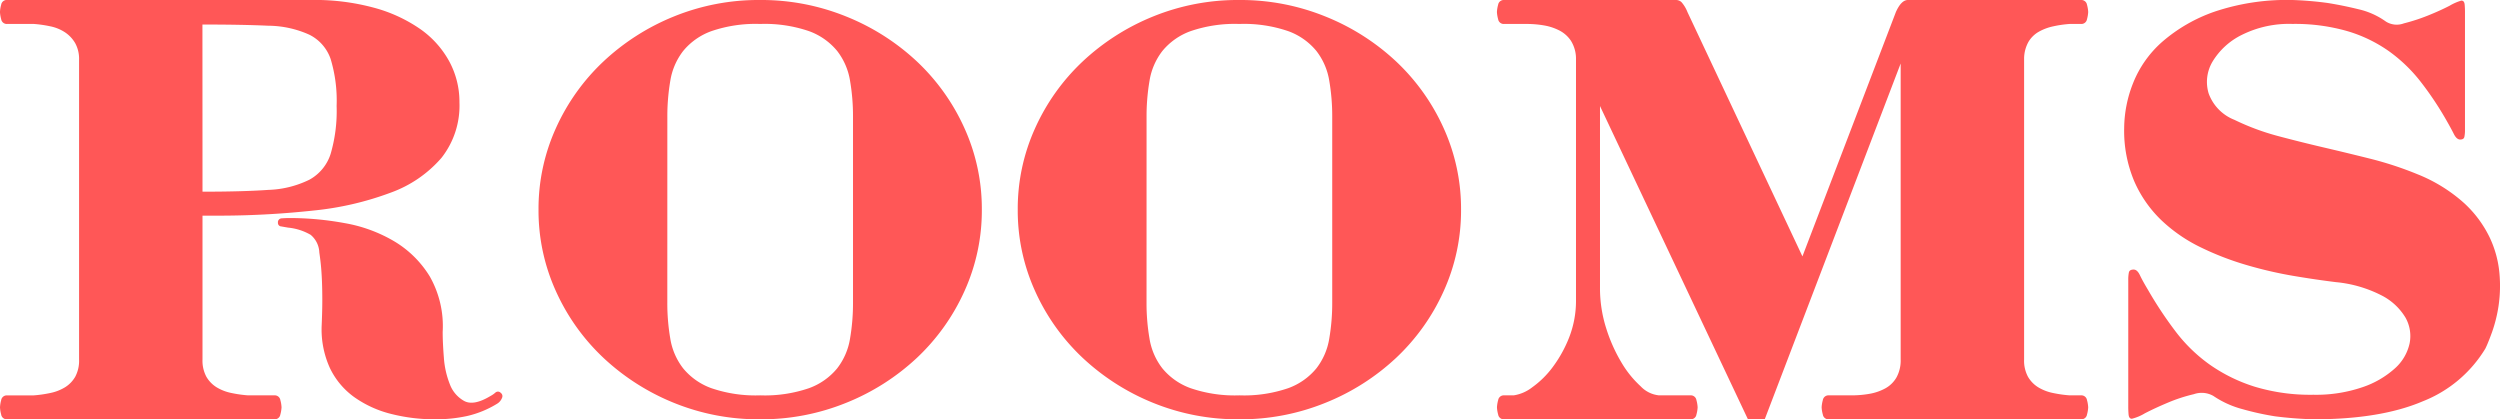 <svg xmlns="http://www.w3.org/2000/svg" width="300.489" height="50.4" viewBox="0 0 300.489 50.4">
  <path id="パス_276" data-name="パス 276" d="M3.024-47.52A.681.681,0,0,1,2.3-48.1a3.939,3.939,0,0,1-.144-.864,3.939,3.939,0,0,1,.144-.864.681.681,0,0,1,.72-.576H39.672a27.155,27.155,0,0,1,7.452.936,17.947,17.947,0,0,1,5.544,2.556A11.435,11.435,0,0,1,56.16-43.02a10.22,10.22,0,0,1,1.224,4.932,10.142,10.142,0,0,1-2.16,6.66,14.606,14.606,0,0,1-6.084,4.176,36.8,36.8,0,0,1-9.324,2.16,106,106,0,0,1-11.88.612H26.5V-7.2a4.077,4.077,0,0,0,.468,2.088,3.622,3.622,0,0,0,1.224,1.26,5.522,5.522,0,0,0,1.764.684,14.564,14.564,0,0,0,2.016.288h3.168a.681.681,0,0,1,.72.576A3.939,3.939,0,0,1,36-1.44a3.939,3.939,0,0,1-.144.864.681.681,0,0,1-.72.576H3.024A.681.681,0,0,1,2.3-.576,3.939,3.939,0,0,1,2.16-1.44,3.939,3.939,0,0,1,2.3-2.3a.681.681,0,0,1,.72-.576H6.192a14.564,14.564,0,0,0,2.016-.288,5.522,5.522,0,0,0,1.764-.684A3.622,3.622,0,0,0,11.2-5.112,4.077,4.077,0,0,0,11.664-7.2v-36a3.916,3.916,0,0,0-.468-2.016,3.954,3.954,0,0,0-1.224-1.3,5.056,5.056,0,0,0-1.764-.72,14.564,14.564,0,0,0-2.016-.288ZM26.5-27.36q4.824,0,7.92-.216A12.055,12.055,0,0,0,39.348-28.8,5.4,5.4,0,0,0,41.9-31.9a18.312,18.312,0,0,0,.72-5.76,17.271,17.271,0,0,0-.72-5.652,5.113,5.113,0,0,0-2.556-2.916,12.216,12.216,0,0,0-4.932-1.08q-3.1-.144-7.92-.144Zm14.04,7.272a2.9,2.9,0,0,0-1.044-2.088,6.687,6.687,0,0,0-2.7-.864q-.432-.072-.828-.144a.413.413,0,0,1-.4-.432.469.469,0,0,1,.468-.54q.468-.036.972-.036a36.587,36.587,0,0,1,6.588.612,17.594,17.594,0,0,1,5.976,2.2,12.512,12.512,0,0,1,4.248,4.212,12.077,12.077,0,0,1,1.548,6.66q0,1.3.144,3.1a10.65,10.65,0,0,0,.72,3.2A3.813,3.813,0,0,0,57.96-2.2q1.152.612,3.168-.612a2.751,2.751,0,0,0,.576-.4.459.459,0,0,1,.648.036.485.485,0,0,1,.144.612,1.411,1.411,0,0,1-.576.684A12.026,12.026,0,0,1,58.32-.4,17.726,17.726,0,0,1,54.5,0a21.32,21.32,0,0,1-5.328-.648,13.127,13.127,0,0,1-4.428-2.016A9.183,9.183,0,0,1,41.8-6.192a11.19,11.19,0,0,1-.972-5.184q.072-1.728.072-2.916t-.036-2.16q-.036-.972-.108-1.8T40.536-20.088ZM66.888-25.2a23.45,23.45,0,0,1,2.088-9.792A25.168,25.168,0,0,1,74.7-43.02a27.409,27.409,0,0,1,8.46-5.4A27.037,27.037,0,0,1,93.528-50.4a27.119,27.119,0,0,1,10.332,1.98,27.3,27.3,0,0,1,8.5,5.4,25.168,25.168,0,0,1,5.724,8.028,23.45,23.45,0,0,1,2.088,9.792,23.45,23.45,0,0,1-2.088,9.792,25.168,25.168,0,0,1-5.724,8.028,27.3,27.3,0,0,1-8.5,5.4A27.119,27.119,0,0,1,93.528,0,27.037,27.037,0,0,1,83.16-1.98a27.409,27.409,0,0,1-8.46-5.4,25.168,25.168,0,0,1-5.724-8.028A23.45,23.45,0,0,1,66.888-25.2Zm15.48,11.16a25.2,25.2,0,0,0,.36,4.356A7.864,7.864,0,0,0,84.276-6.12,7.821,7.821,0,0,0,87.66-3.744a16.371,16.371,0,0,0,5.868.864A16.371,16.371,0,0,0,99.4-3.744,7.821,7.821,0,0,0,102.78-6.12a7.864,7.864,0,0,0,1.548-3.564,25.2,25.2,0,0,0,.36-4.356V-36.36a25.2,25.2,0,0,0-.36-4.356,7.864,7.864,0,0,0-1.548-3.564A7.821,7.821,0,0,0,99.4-46.656a16.371,16.371,0,0,0-5.868-.864,16.371,16.371,0,0,0-5.868.864,7.821,7.821,0,0,0-3.384,2.376,7.864,7.864,0,0,0-1.548,3.564,25.2,25.2,0,0,0-.36,4.356Zm42.12-11.16a23.45,23.45,0,0,1,2.088-9.792A25.168,25.168,0,0,1,132.3-43.02a27.409,27.409,0,0,1,8.46-5.4,27.037,27.037,0,0,1,10.368-1.98,27.119,27.119,0,0,1,10.332,1.98,27.3,27.3,0,0,1,8.5,5.4,25.168,25.168,0,0,1,5.724,8.028,23.45,23.45,0,0,1,2.088,9.792,23.45,23.45,0,0,1-2.088,9.792,25.168,25.168,0,0,1-5.724,8.028,27.3,27.3,0,0,1-8.5,5.4A27.119,27.119,0,0,1,151.128,0,27.037,27.037,0,0,1,140.76-1.98a27.409,27.409,0,0,1-8.46-5.4,25.168,25.168,0,0,1-5.724-8.028A23.45,23.45,0,0,1,124.488-25.2Zm15.48,11.16a25.2,25.2,0,0,0,.36,4.356,7.864,7.864,0,0,0,1.548,3.564,7.821,7.821,0,0,0,3.384,2.376,16.371,16.371,0,0,0,5.868.864A16.371,16.371,0,0,0,157-3.744,7.821,7.821,0,0,0,160.38-6.12a7.864,7.864,0,0,0,1.548-3.564,25.2,25.2,0,0,0,.36-4.356V-36.36a25.2,25.2,0,0,0-.36-4.356,7.864,7.864,0,0,0-1.548-3.564A7.821,7.821,0,0,0,157-46.656a16.371,16.371,0,0,0-5.868-.864,16.371,16.371,0,0,0-5.868.864,7.821,7.821,0,0,0-3.384,2.376,7.864,7.864,0,0,0-1.548,3.564,25.2,25.2,0,0,0-.36,4.356ZM205.344-2.88a.681.681,0,0,1,.72.576,3.939,3.939,0,0,1,.144.864,3.939,3.939,0,0,1-.144.864.681.681,0,0,1-.72.576H182.952a.681.681,0,0,1-.72-.576,3.939,3.939,0,0,1-.144-.864,3.939,3.939,0,0,1,.144-.864.681.681,0,0,1,.72-.576H184.1a4.806,4.806,0,0,0,2.232-.972,11.039,11.039,0,0,0,2.448-2.412,15.283,15.283,0,0,0,1.98-3.564,12.117,12.117,0,0,0,.828-4.572V-43.416a4.055,4.055,0,0,0-.612-2.088,3.717,3.717,0,0,0-1.368-1.224,6.361,6.361,0,0,0-1.836-.612,11.859,11.859,0,0,0-2.088-.18h-2.736a.681.681,0,0,1-.72-.576,3.939,3.939,0,0,1-.144-.864,3.939,3.939,0,0,1,.144-.864.681.681,0,0,1,.72-.576h20.664a.959.959,0,0,1,.648.252,3.967,3.967,0,0,1,.72,1.188l13.824,29.376L230.04-48.96q.648-1.44,1.44-1.44h20.808a.681.681,0,0,1,.72.576,3.939,3.939,0,0,1,.144.864,3.939,3.939,0,0,1-.144.864.681.681,0,0,1-.72.576H250.92a13.572,13.572,0,0,0-1.98.288,6.151,6.151,0,0,0-1.728.648,3.413,3.413,0,0,0-1.224,1.188,4.2,4.2,0,0,0-.54,1.98V-7.2a4.077,4.077,0,0,0,.468,2.088,3.623,3.623,0,0,0,1.224,1.26,5.522,5.522,0,0,0,1.764.684,14.564,14.564,0,0,0,2.016.288h1.368a.681.681,0,0,1,.72.576,3.939,3.939,0,0,1,.144.864,3.939,3.939,0,0,1-.144.864.681.681,0,0,1-.72.576H221.976a.681.681,0,0,1-.72-.576,3.939,3.939,0,0,1-.144-.864,3.939,3.939,0,0,1,.144-.864.681.681,0,0,1,.72-.576h2.736a12.478,12.478,0,0,0,2.124-.18,6.18,6.18,0,0,0,1.908-.648,3.475,3.475,0,0,0,1.368-1.332,4.231,4.231,0,0,0,.5-2.16V-42.768L214.272,0h-2.016L194.472-37.656V-15.84a15.944,15.944,0,0,0,.756,4.932,19.065,19.065,0,0,0,1.836,4.1,12.372,12.372,0,0,0,2.3,2.844,3.511,3.511,0,0,0,2.16,1.08Zm74.88-.072a17.235,17.235,0,0,0,5.868-.9,11.129,11.129,0,0,0,3.924-2.268,5.65,5.65,0,0,0,1.764-2.988,4.5,4.5,0,0,0-.5-3.132A7.115,7.115,0,0,0,288.4-14.9a15.066,15.066,0,0,0-5.436-1.584q-2.376-.288-5.148-.756a49.677,49.677,0,0,1-5.616-1.3,34.813,34.813,0,0,1-5.508-2.124,18.7,18.7,0,0,1-4.716-3.24,14.546,14.546,0,0,1-3.276-4.68,15.574,15.574,0,0,1-1.224-6.408,14.91,14.91,0,0,1,1.08-5.436A12.985,12.985,0,0,1,262.08-45.4a19.188,19.188,0,0,1,6.264-3.6,27.269,27.269,0,0,1,9.36-1.4,41.09,41.09,0,0,1,4.248.36q1.8.288,3.708.756a9.116,9.116,0,0,1,3.276,1.476,2.431,2.431,0,0,0,2.16.216,22.344,22.344,0,0,0,2.88-.936q1.44-.576,2.628-1.188a5.889,5.889,0,0,1,1.4-.612q.36,0,.4.5t.036.864v14.184a3.923,3.923,0,0,1-.072.828q-.072.324-.5.324t-.756-.648q-.324-.648-.9-1.656a39.035,39.035,0,0,0-3.1-4.644,18.437,18.437,0,0,0-3.816-3.672,17,17,0,0,0-5-2.412,22.715,22.715,0,0,0-6.588-.864,12.689,12.689,0,0,0-6.12,1.332,8.465,8.465,0,0,0-3.492,3.2,4.772,4.772,0,0,0-.468,3.816A5.375,5.375,0,0,0,270.72-36a29.057,29.057,0,0,0,5.22,1.944q2.7.72,5.472,1.368t5.652,1.368a41.471,41.471,0,0,1,5.688,1.872,18.851,18.851,0,0,1,5.58,3.456,13.658,13.658,0,0,1,3.06,4.1,12.664,12.664,0,0,1,1.188,4.32,16.454,16.454,0,0,1-.108,3.96,16.948,16.948,0,0,1-.792,3.168q-.5,1.368-.792,1.944a15.341,15.341,0,0,1-7.524,6.336Q288.288,0,280.224,0q-2.376-.072-4.608-.36a33.281,33.281,0,0,1-3.924-.864A11.429,11.429,0,0,1,268.2-2.808a2.832,2.832,0,0,0-2.34-.216,19.387,19.387,0,0,0-3.1,1.008q-1.548.648-2.808,1.3a5.627,5.627,0,0,1-1.548.648q-.36,0-.4-.54t-.036-.9V-16.776a4.472,4.472,0,0,1,.072-.864q.072-.36.576-.36.432,0,.756.684t.972,1.764a47.089,47.089,0,0,0,3.348,5.04,18.881,18.881,0,0,0,4.1,3.96,19.594,19.594,0,0,0,5.364,2.628A23.1,23.1,0,0,0,280.224-2.952Z" transform="translate(-2.16 50.4)" fill="#ff5757"/>
</svg>
